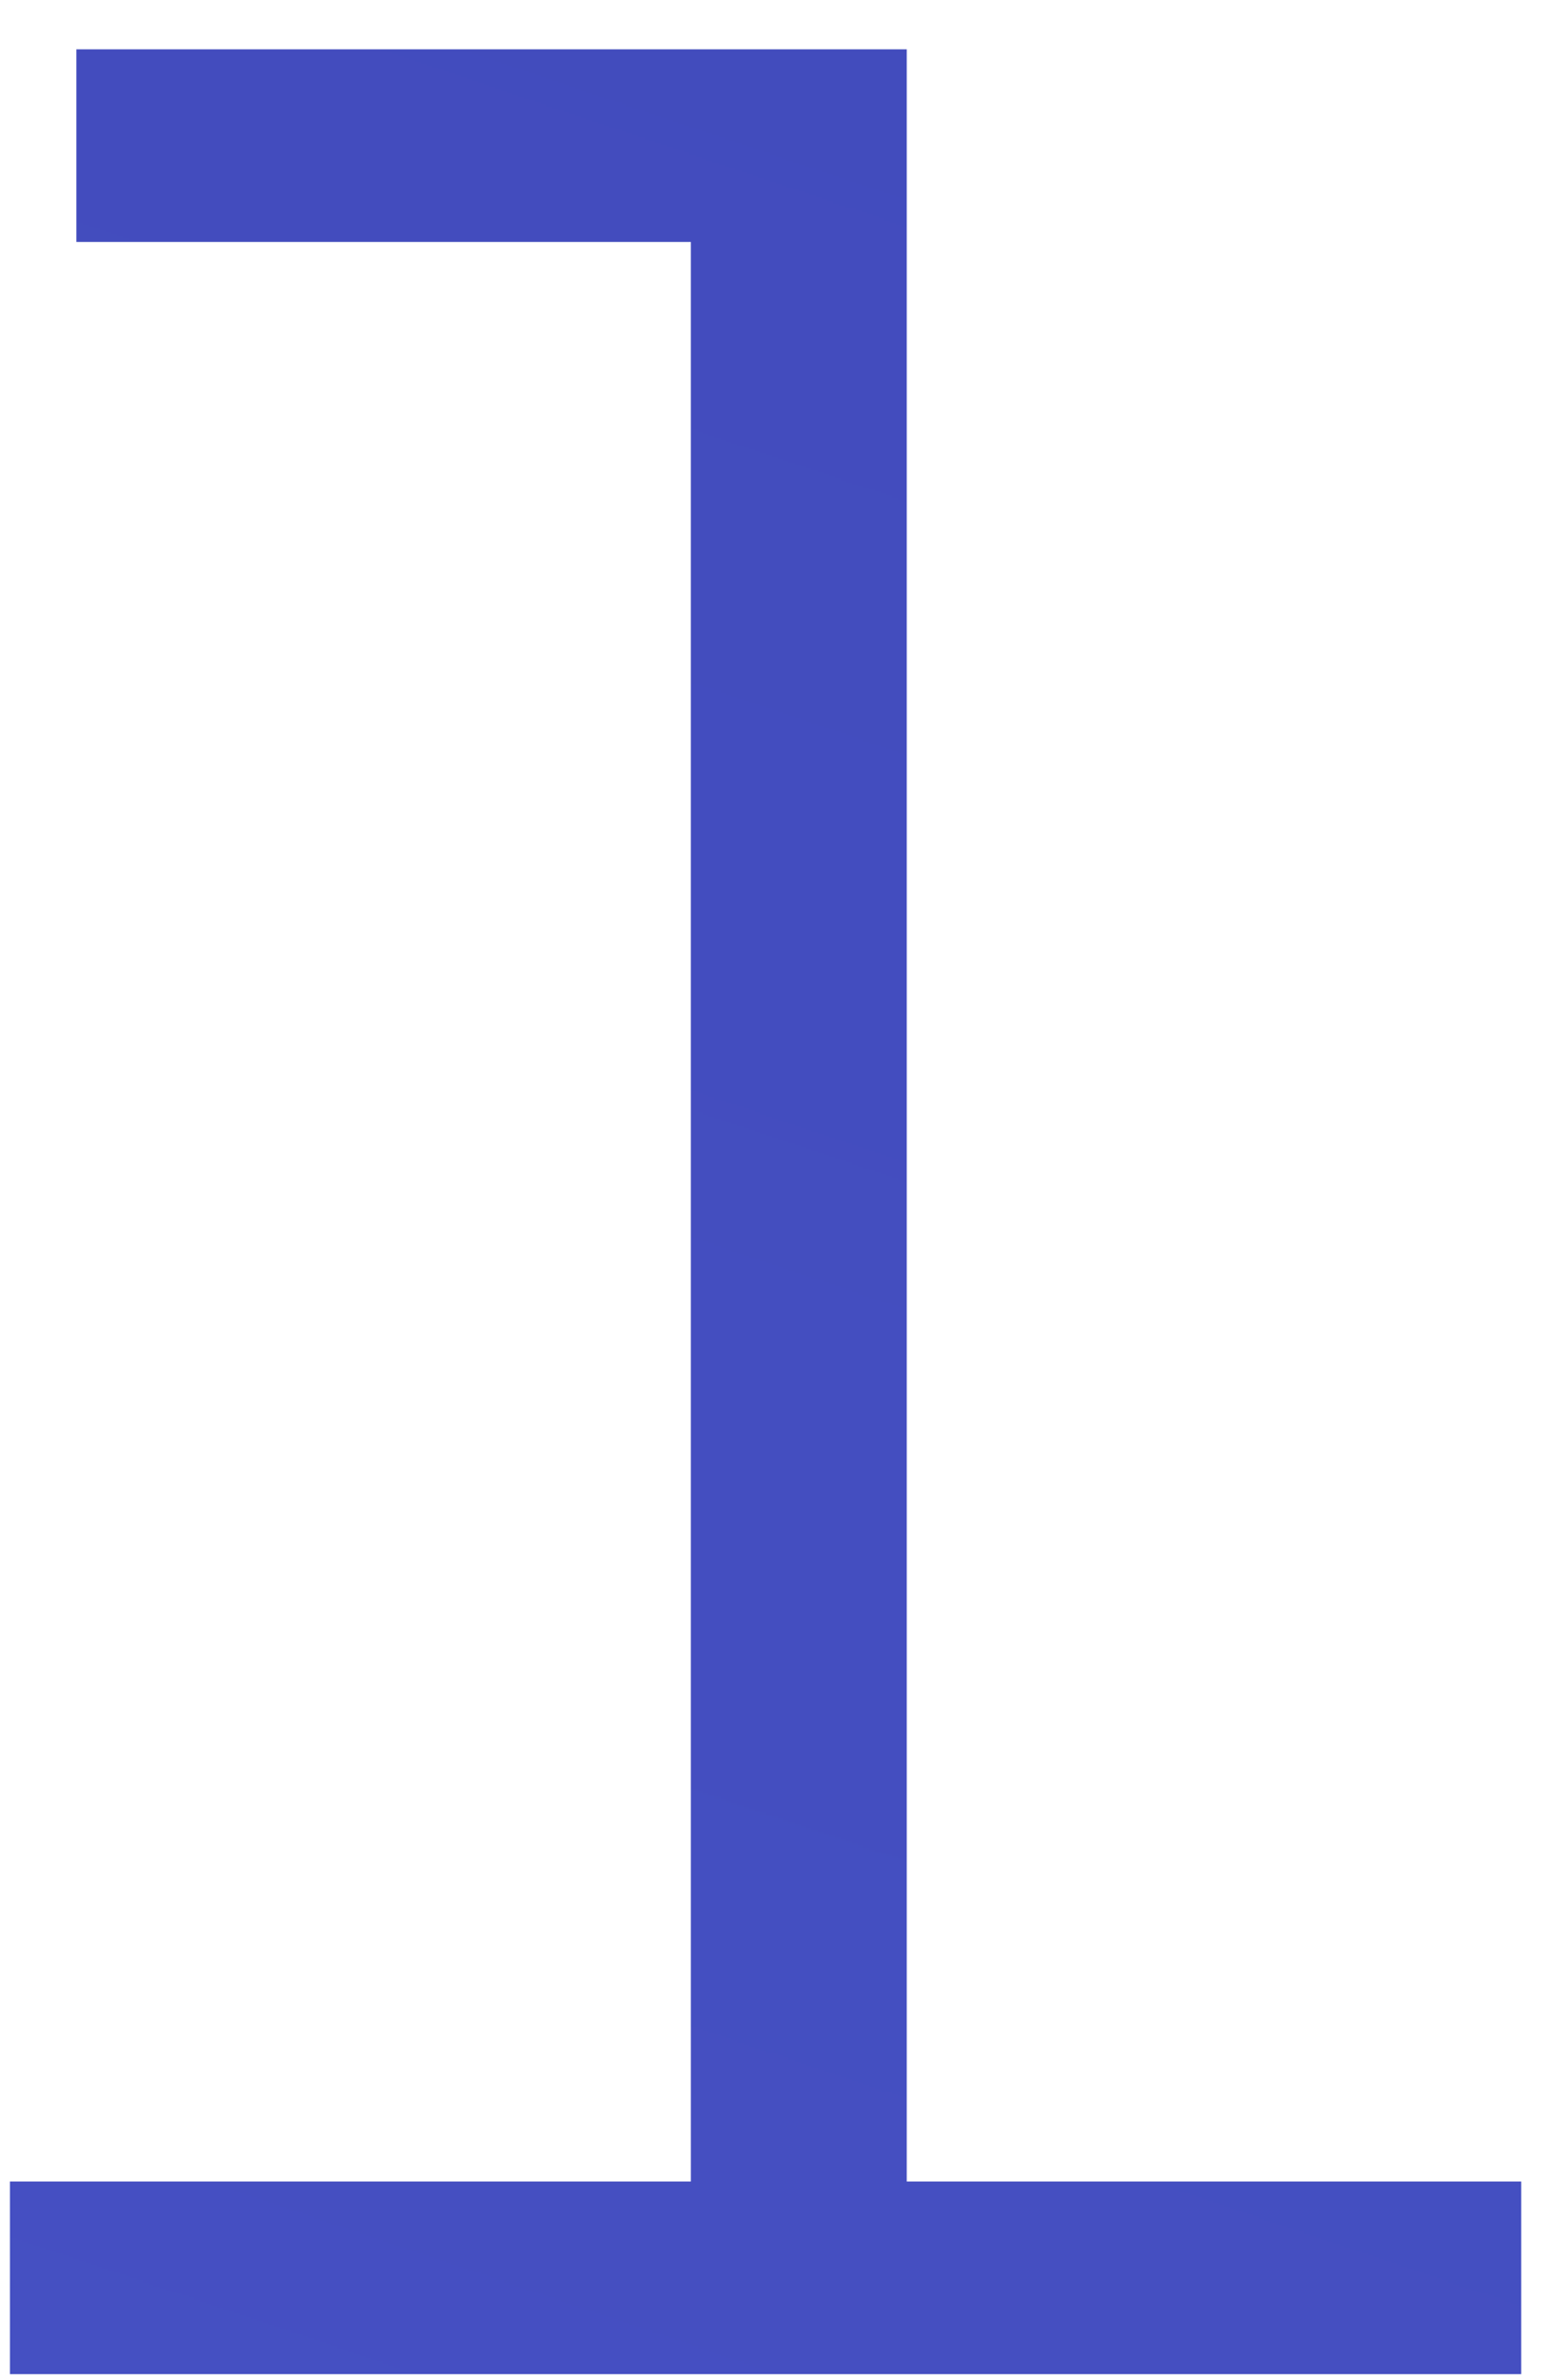 <svg width="28" height="43" viewBox="0 0 28 43" fill="none" xmlns="http://www.w3.org/2000/svg">
<path fill-rule="evenodd" clip-rule="evenodd" d="M0.18 39.411V42.891H27.48V39.411H16.38V0.891H1.38V4.371H12.48V39.411H0.18Z" fill="url(#paint0_linear_20_601)"/>
<defs>
<linearGradient id="paint0_linear_20_601" x1="12.6" y1="1505.2" x2="706.663" y2="-549.557" gradientUnits="userSpaceOnUse">
<stop stop-color="#F23450"/>
<stop offset="0.453" stop-color="#5E72EC"/>
<stop offset="1" stop-color="#140C6F"/>
</linearGradient>
</defs>
</svg>
